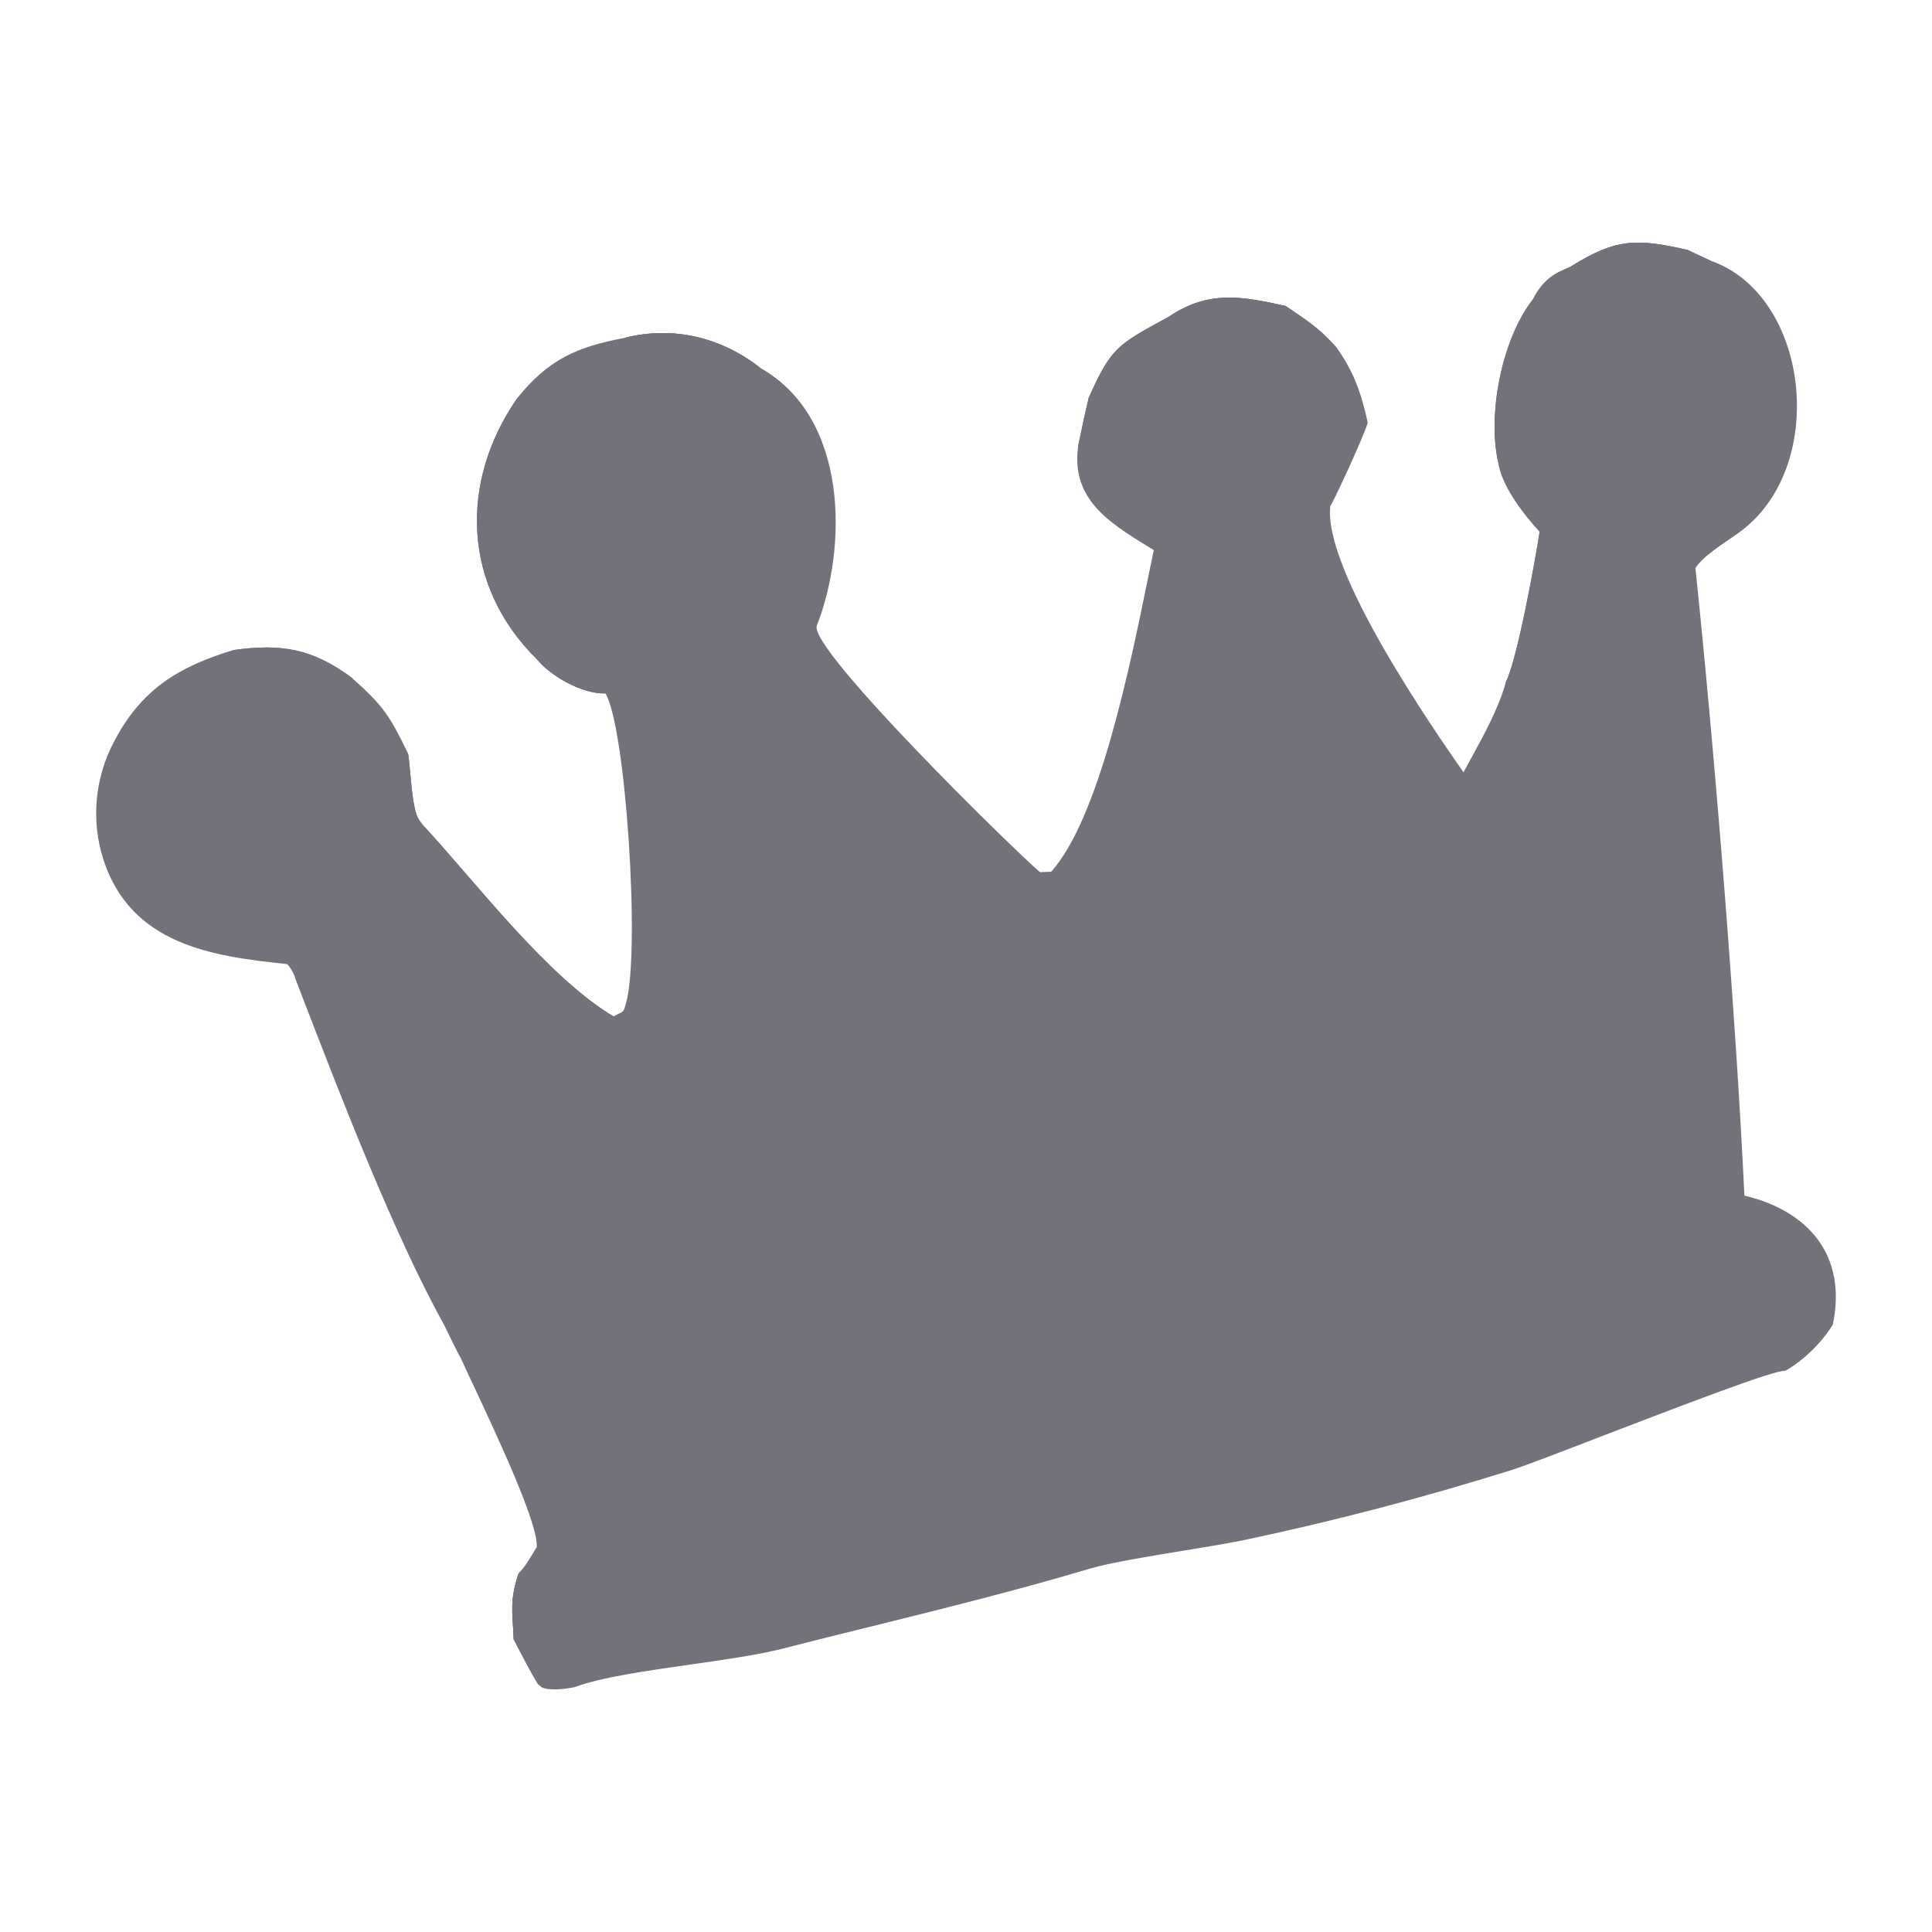 <svg width="20" height="20" viewBox="0 0 20 20" fill="none" xmlns="http://www.w3.org/2000/svg">
<path fill-rule="evenodd" clip-rule="evenodd" d="M16.262 2.759C16.728 2.468 16.94 2.466 17.473 2.589L17.712 2.7C18.723 3.056 18.926 4.791 18.044 5.481C18.006 5.51 17.96 5.542 17.911 5.575C17.771 5.671 17.608 5.783 17.551 5.88C17.75 7.794 17.966 10.451 18.058 12.377C18.707 12.53 19.126 12.986 18.973 13.713C18.812 13.973 18.577 14.14 18.48 14.191C18.389 14.173 17.393 14.556 16.598 14.861C16.161 15.03 15.785 15.174 15.653 15.216C14.734 15.504 13.801 15.749 12.858 15.947C12.715 15.976 12.507 16.01 12.284 16.047C11.903 16.109 11.482 16.178 11.277 16.24C10.517 16.466 9.765 16.652 9.007 16.84C8.706 16.914 8.404 16.989 8.101 17.067C7.85 17.131 7.506 17.18 7.156 17.23C6.698 17.295 6.231 17.361 5.952 17.464C5.862 17.484 5.69 17.507 5.608 17.467L5.572 17.437C5.515 17.347 5.44 17.204 5.376 17.083C5.355 17.043 5.336 17.005 5.318 16.972C5.316 16.917 5.313 16.868 5.31 16.824C5.298 16.627 5.292 16.522 5.37 16.284C5.425 16.234 5.481 16.14 5.527 16.063L5.556 16.016C5.577 15.783 5.148 14.869 4.9 14.339C4.844 14.22 4.797 14.121 4.767 14.052C4.751 14.031 4.676 13.877 4.633 13.789L4.607 13.734C4.077 12.778 3.539 11.38 3.128 10.315L3.056 10.127C3.052 10.098 2.993 9.982 2.965 9.979C2.192 9.9 1.358 9.777 1.071 8.901C0.941 8.497 0.98 8.058 1.178 7.682C1.464 7.131 1.853 6.901 2.416 6.729C2.908 6.661 3.233 6.712 3.647 7.021C3.972 7.309 4.037 7.416 4.226 7.804C4.233 7.854 4.239 7.921 4.246 7.993C4.263 8.182 4.284 8.411 4.337 8.484L4.38 8.543C4.512 8.685 4.657 8.853 4.81 9.03C5.283 9.577 5.839 10.219 6.352 10.522C6.378 10.507 6.396 10.498 6.411 10.491C6.457 10.469 6.458 10.468 6.482 10.38C6.63 9.835 6.476 7.514 6.267 7.178C6.035 7.188 5.705 7.005 5.559 6.826C4.789 6.07 4.749 4.993 5.355 4.121C5.676 3.72 5.977 3.589 6.466 3.498C6.965 3.37 7.467 3.492 7.871 3.809C8.785 4.323 8.773 5.664 8.456 6.476C8.364 6.712 10.497 8.8 10.766 9.029L10.882 9.024C11.377 8.472 11.695 6.912 11.884 5.984C11.906 5.879 11.926 5.781 11.944 5.695L11.874 5.652C11.479 5.407 11.082 5.162 11.162 4.615L11.219 4.345L11.271 4.118C11.499 3.604 11.569 3.566 12.072 3.294L12.102 3.277C12.511 3.004 12.849 3.065 13.31 3.168L13.381 3.216C13.565 3.342 13.677 3.418 13.839 3.602C14.016 3.851 14.093 4.074 14.159 4.376C14.118 4.521 13.766 5.278 13.772 5.233C13.687 5.894 14.856 7.573 15.15 7.995C15.174 7.95 15.199 7.905 15.224 7.859C15.364 7.604 15.519 7.32 15.589 7.059C15.709 6.82 15.895 5.788 15.938 5.506C15.77 5.321 15.544 5.033 15.508 4.782C15.397 4.277 15.549 3.51 15.866 3.102C15.934 2.962 16.037 2.852 16.183 2.794L16.262 2.759Z" fill="#73727A"/>
<path d="M12.102 3.277C12.511 3.004 12.849 3.065 13.31 3.168C13.539 3.325 13.657 3.395 13.839 3.602C13.663 3.933 13.788 4.272 13.421 4.507C12.772 4.559 12.713 3.903 12.513 3.762C12.174 4.002 12.613 4.261 12.468 4.623C12.317 4.758 11.943 4.87 11.738 4.909C11.671 4.923 11.523 4.725 11.493 4.72C11.27 4.682 11.296 4.982 11.161 4.613L11.218 4.345L11.271 4.117C11.504 3.592 11.572 3.565 12.102 3.277Z" fill="#73727A"/>
<path d="M12.101 3.278C12.511 3.004 12.849 3.065 13.31 3.168C13.23 3.435 13.25 3.412 12.955 3.446C13.033 3.67 13.55 3.688 13.585 4.135C13.428 4.391 13.177 4.353 12.935 4.22C12.622 3.861 12.997 3.395 12.461 3.406C12.264 3.41 12.237 3.446 12.115 3.346L12.101 3.278Z" fill="#73727A"/>
<path d="M11.271 4.117C11.417 3.983 11.55 3.851 11.717 3.746C12.025 3.801 11.714 3.841 12.114 3.93C12.254 4.182 12.115 4.469 11.914 4.639L11.794 4.662C11.546 4.451 11.718 4.192 11.553 4.144L11.354 4.507L11.29 4.517L11.218 4.345L11.271 4.117Z" fill="#73727A"/>
<path d="M11.996 3.497C12.13 3.498 12.248 3.517 12.378 3.546L12.426 3.629L12.347 3.732C12.232 3.769 12.135 3.79 12.014 3.792C11.943 3.689 11.979 3.615 11.996 3.497Z" fill="#73727A"/>
<path d="M6.9 16.375C7.104 16.249 9.298 15.916 9.62 16.031C9.683 16.053 9.661 16.052 9.712 16.122C9.687 16.607 8.807 16.733 8.404 16.829C7.505 17.043 6.561 17.108 5.639 17.103C5.6 17.103 5.574 17.407 5.572 17.437C5.495 17.317 5.389 17.104 5.318 16.972C5.305 16.667 5.274 16.576 5.369 16.284C5.451 16.436 5.476 16.559 5.643 16.585C6.025 16.647 6.517 16.463 6.9 16.375Z" fill="#73727A"/>
<path d="M6.9 16.375L6.95 16.375C7.196 16.377 7.374 16.31 7.694 16.325C7.574 16.476 6.334 16.729 6.09 16.852C5.886 16.956 5.555 16.946 5.318 16.972C5.305 16.667 5.274 16.576 5.369 16.284C5.451 16.436 5.476 16.559 5.643 16.585C6.025 16.647 6.517 16.463 6.9 16.375Z" fill="#73727A"/>
<path d="M4.379 8.542C4.917 9.123 5.672 10.121 6.352 10.522L6.444 10.607C6.3 10.903 6.302 10.731 6.096 10.885C5.611 11.25 5.629 11.144 5.137 10.76C4.75 10.503 3.921 9.627 3.564 9.265C3.982 9.029 4.213 8.968 4.379 8.542Z" fill="#73727A"/>
<path d="M5.137 10.76C5.078 10.664 5.047 10.607 4.998 10.505C5.445 10.507 5.991 10.568 6.444 10.607C6.3 10.903 6.302 10.731 6.096 10.885C5.611 11.25 5.629 11.144 5.137 10.76Z" fill="#73727A"/>
<path d="M5.355 4.121C5.592 4.128 5.705 4.207 5.994 4.245C6.404 4.756 6.322 5.834 5.827 6.321L5.679 6.37C5.585 6.287 5.542 6.216 5.439 6.213C5.471 6.514 5.66 6.646 5.559 6.825C4.79 6.069 4.749 4.993 5.355 4.121Z" fill="#73727A"/>
<path d="M5.473 4.956C5.484 4.752 5.609 4.487 5.763 4.346L5.864 4.334C6.155 4.627 6.173 5.889 5.745 6.102C5.587 6.064 5.642 6.087 5.522 5.917C5.35 5.456 5.342 5.429 5.473 4.956Z" fill="#73727A"/>
<path d="M6.466 3.498C6.965 3.37 7.467 3.492 7.871 3.809L7.711 3.893C7.702 4.162 7.7 4.17 7.913 4.401C7.999 4.593 8.111 4.782 8.081 4.982C7.954 5.241 7.67 5.262 7.409 5.325C7.145 5.275 7.024 5.27 6.82 5.102C6.577 4.57 6.911 4.04 6.177 3.771C6.239 3.618 6.312 3.608 6.466 3.498Z" fill="#73727A"/>
<path d="M6.466 3.498C6.965 3.37 7.467 3.492 7.871 3.809L7.711 3.893C7.462 3.906 6.682 3.759 6.177 3.771C6.239 3.618 6.312 3.608 6.466 3.498Z" fill="#73727A"/>
<path d="M6.552 6.814L6.625 6.705C6.469 6.411 6.304 6.07 6.47 5.729C6.573 5.623 6.581 5.625 6.731 5.596C6.908 5.766 6.918 5.67 7.108 5.765L7.02 5.838C7.203 6.049 7.54 5.525 8.029 6.234C7.913 6.396 7.923 6.627 8.082 6.758L8.005 6.794L7.771 6.86C7.618 7.301 7.182 7.151 6.842 7.24C6.778 7.041 6.693 6.968 6.552 6.814Z" fill="#73727A"/>
<path d="M16.262 2.759C16.728 2.468 16.939 2.465 17.472 2.588L17.711 2.701C17.67 2.806 17.638 2.843 17.558 2.923L17.575 2.999C17.905 3.099 18.045 3.667 18.107 3.987C16.806 4.396 17.147 3.852 16.601 3.004C16.524 2.884 16.288 3.06 16.182 2.795L16.262 2.759Z" fill="#73727A"/>
<path d="M16.262 2.759C16.728 2.468 16.94 2.466 17.473 2.589C17.217 2.909 16.435 3.019 16.262 2.759Z" fill="#73727A"/>
<path d="M2.416 6.729C2.908 6.661 3.233 6.71 3.647 7.02C3.208 7.511 3.727 7.457 3.704 7.949C3.542 8.127 3.585 8.011 3.348 8.117C3.184 8.121 3.009 8.082 2.847 8.053C2.584 7.68 2.771 7.81 2.662 7.382C2.639 7.29 2.36 7.036 2.315 6.903L2.416 6.729Z" fill="#73727A"/>
<path d="M2.847 8.053C2.923 7.667 2.966 7.745 3.269 7.444C3.285 7.428 3.321 7.426 3.345 7.423C3.515 7.556 3.33 7.811 3.348 8.117C3.184 8.121 3.009 8.082 2.847 8.053Z" fill="#73727A"/>
<path d="M7.771 6.86L8.005 6.794C8.679 7.565 10.027 9.119 10.807 9.716C10.879 9.676 10.951 9.635 11.022 9.593C11.088 9.716 11.085 9.709 11.087 9.849L11.018 9.931C10.228 9.943 8.19 7.532 7.771 6.86Z" fill="#73727A"/>
<path d="M15.866 3.102C16.173 3.331 15.88 3.28 16.13 3.448L16.294 3.36C16.66 3.583 16.443 4.557 16.045 4.725C15.872 4.582 15.887 4.542 15.704 4.547C15.642 4.618 15.561 4.707 15.508 4.782C15.397 4.277 15.549 3.51 15.866 3.102Z" fill="#73727A"/>
<path d="M16.157 3.494C16.261 3.569 16.301 3.662 16.324 3.788C16.382 4.104 16.233 4.346 16.065 4.6C16.013 4.557 15.98 4.503 15.942 4.448C15.894 4.099 16.032 3.811 16.157 3.494Z" fill="#73727A"/>
<path d="M15.938 5.506C15.98 5.356 15.86 5.122 15.856 4.888L15.893 4.825C16.056 4.904 16.28 5.198 16.383 5.352C16.303 5.876 16.169 6.998 15.841 7.375L15.764 7.388C15.703 7.28 15.645 7.17 15.589 7.059C15.709 6.82 15.895 5.788 15.938 5.506Z" fill="#73727A"/>
<path d="M17.25 5.432C17 5.175 17.076 5.451 16.768 5.389L16.76 5.22C16.698 5.307 16.664 5.373 16.571 5.427C16.416 5.184 16.461 4.552 16.718 4.396C16.787 4.438 16.854 4.481 16.921 4.525C17.045 4.61 17.536 4.938 17.557 5.045C17.402 5.021 17.282 4.987 17.133 5.026L17.143 5.113C17.27 5.204 17.291 5.216 17.357 5.357L17.25 5.432Z" fill="#73727A"/>
<path d="M17.357 5.357C17.784 5.115 17.911 5.032 18.154 4.618C18.193 4.551 18.275 4.542 18.353 4.549C18.407 4.897 18.006 5.239 18.043 5.481C17.898 5.59 17.627 5.748 17.55 5.88L17.519 5.811L17.339 5.861C17.152 5.807 17.17 5.846 17.099 5.722C17.131 5.537 17.111 5.604 17.25 5.432L17.357 5.357Z" fill="#73727A"/>
<path d="M5.559 6.825C5.66 6.646 5.471 6.514 5.439 6.213C5.542 6.216 5.585 6.287 5.679 6.37C5.817 6.569 6.312 6.779 6.552 6.814C6.693 6.968 6.778 7.041 6.842 7.24C6.629 7.307 6.459 7.195 6.25 7.1L6.267 7.178C6.035 7.188 5.706 7.004 5.559 6.825Z" fill="#73727A"/>
<path d="M8.029 6.234C8.103 6.065 8.156 5.899 8.304 5.789L8.366 5.815C8.395 6.125 8.266 6.519 8.082 6.758C7.923 6.627 7.913 6.396 8.029 6.234Z" fill="#73727A"/>
<path d="M4.226 7.804C4.252 7.982 4.263 8.383 4.337 8.484C4.273 8.495 4.273 8.503 4.213 8.534C4.217 8.741 4.217 8.731 4.06 8.837L4.015 8.791C4.052 8.344 4.192 8.379 4.226 7.804Z" fill="#73727A"/>
<path d="M17.061 5.754C17.269 6.139 17.338 8.769 17.415 9.459C17.668 9.926 17.371 10.578 17.629 10.777C17.668 10.316 17.699 9.942 17.661 9.481C17.797 9.666 17.82 12.064 17.828 12.477C17.83 12.589 17.931 12.631 17.939 12.74C17.863 12.811 17.668 12.989 17.618 13.065C17.128 13.33 16.314 13.872 15.856 14.047C15.426 14.115 15.518 13.973 14.978 13.999C15.114 14.006 15.208 13.983 15.286 14.059C14.895 14.566 14.312 13.678 14.02 14.284C14.145 14.361 14.483 14.398 14.646 14.424C14.487 14.51 12.94 15.113 12.743 15.137C12.903 14.995 13.515 14.722 13.751 14.601C13.14 14.137 13.531 14.119 13.277 13.553C13.166 13.303 12.284 10.897 12.184 10.865C11.849 10.758 11.434 10.334 11.219 10.165L11.351 10.204C11.956 9.933 11.7 9.418 12.639 9.974C12.867 10.109 13.317 10.172 13.54 9.967C13.422 9.968 13.298 9.985 13.205 9.922C13.921 8.982 13.652 9.629 14.205 9.39C14.232 9.25 14.23 9.243 14.329 9.148L14.401 9.166C14.383 9.289 14.369 9.262 14.41 9.364C14.644 9.224 14.684 9.002 14.852 8.838C15.258 8.44 15.767 9.354 16.209 8.748C16.549 8.281 16.937 7.119 16.889 6.582C16.906 6.404 17.024 6.113 17.061 5.754Z" fill="#73727A"/>
<path d="M17.061 5.754C17.269 6.139 17.338 8.769 17.415 9.459C17.001 9.423 16.48 9.606 16.069 9.699C14.917 9.96 13.222 10.61 12.071 10.562L11.935 10.685L11.834 10.674C11.806 10.586 11.83 10.541 11.857 10.453C11.718 10.261 11.598 10.264 11.351 10.204C11.956 9.933 11.7 9.418 12.639 9.974C12.867 10.109 13.317 10.172 13.54 9.967C13.422 9.968 13.298 9.985 13.205 9.922C13.921 8.982 13.652 9.629 14.205 9.39C14.232 9.25 14.23 9.243 14.329 9.148L14.401 9.166C14.383 9.289 14.369 9.262 14.41 9.364C14.644 9.224 14.684 9.002 14.852 8.838C15.258 8.44 15.767 9.354 16.209 8.748C16.549 8.281 16.937 7.119 16.889 6.582C16.906 6.404 17.024 6.113 17.061 5.754Z" fill="#73727A"/>
<path d="M8.764 11.735L8.909 11.787L8.904 11.836C8.762 11.883 8.566 11.924 8.478 12.037C8.53 12.028 9.836 11.643 9.827 11.649C9.681 11.592 9.651 11.592 9.493 11.573C9.809 11.414 10.062 11.425 10.367 11.316C10.79 11.166 10.758 11.027 11.177 11.258C11.252 11.179 11.256 11.154 11.296 11.056L11.381 11.029C11.397 11.163 11.377 11.179 11.308 11.304C11.313 11.769 11.887 12.777 11.924 13.346C11.937 13.564 12.165 13.478 12.185 13.983C12.214 13.925 12.237 13.879 12.27 13.822C12.282 14.011 12.355 14.54 12.222 14.675C11.93 14.971 9.963 15.538 9.537 15.517C9.302 15.505 9.216 15.324 8.724 15.336C8.253 15.349 6.409 15.674 6.207 15.577C5.713 14.852 5.473 14.074 5.136 13.569C5.205 13.518 5.219 13.529 5.312 13.517L5.289 13.398C6.211 12.842 7.776 12.257 8.764 11.735Z" fill="#73727A"/>
<path d="M5.289 13.398C5.195 13.406 5.029 13.445 4.976 13.362C4.778 13.057 4.292 12.579 4.571 12.234C4.779 12.167 4.708 12.181 4.94 12.25L4.953 12.201L4.818 11.984L4.931 11.878C4.864 11.827 4.796 11.777 4.728 11.727C5.119 11.444 5.434 11.753 5.806 11.874C6.12 11.975 6.381 11.64 6.647 11.5L6.693 11.476C6.689 11.124 6.992 10.986 7.264 10.774C7.303 10.866 7.289 10.863 7.279 10.973L7.275 11.011L7.405 11.067C8.299 10.567 8.007 9.772 8.024 8.965L8.224 9.026C8.349 8.288 7.615 7.631 7.733 7.317L7.824 7.384C7.869 7.541 7.896 7.745 8.088 7.744L8.077 7.605C8.446 7.882 8.447 8.407 8.865 8.601C9.038 8.682 9.306 8.999 9.461 9.139C10.023 9.647 10.711 10.043 11.239 10.582L11.236 10.711L11.313 10.71L11.302 10.653L11.325 10.703C11.144 10.727 11.174 10.694 11.072 10.799L11.093 10.861C11.236 10.884 11.361 10.897 11.504 10.911L11.47 10.964C11.041 10.921 9.276 11.544 8.808 11.718L8.764 11.735C7.776 12.257 6.211 12.842 5.289 13.398Z" fill="#73727A"/>
<path d="M13.185 5.571L13.246 5.547C13.255 5.554 13.265 5.56 13.274 5.568C13.46 5.754 13.621 6.32 13.743 6.573C13.855 6.805 14.391 7.632 14.392 7.836C14.394 8.044 14.085 8.369 13.944 8.503C13.807 8.632 13.644 8.789 13.443 8.777C13.363 8.772 13.316 8.773 13.238 8.791L13.21 8.891C13.088 8.817 12.99 8.819 12.88 8.705L12.927 8.717C13.018 8.548 13.129 8.652 13.248 8.513L13.21 8.352L12.761 8.339C12.682 8.258 12.618 8.174 12.552 8.082L12.334 8.065L12.284 7.988C12.256 7.531 12.516 6.034 12.775 5.696C12.915 5.674 13.027 5.651 13.155 5.587C13.165 5.582 13.175 5.576 13.185 5.571Z" fill="#73727A"/>
<path d="M13.408 6.241L13.491 6.225L13.521 6.289L13.447 6.406L13.369 6.371L13.408 6.241Z" fill="#73727A"/>
<path d="M17.618 13.065C17.808 12.975 18.09 12.814 18.29 12.838L18.336 12.909C18.235 13.076 17.962 13.14 17.893 13.262C17.831 13.371 17.906 13.717 17.836 13.808C17.795 13.861 14.585 15.117 14.337 15.172C14.108 15.223 13.861 15.332 13.627 15.321L13.54 15.251C13.665 14.807 14.253 14.818 14.597 14.659C15.019 14.464 15.438 14.252 15.856 14.047C16.314 13.872 17.128 13.33 17.618 13.065Z" fill="#73727A"/>
<path d="M16.889 6.582C16.853 7.019 16.363 8.75 15.864 8.8C15.701 8.687 15.477 8.551 15.364 8.396C15.447 8.205 15.619 8.023 15.812 7.939C16.053 8.005 15.823 8.084 16.02 8.223C16.494 7.953 16.672 6.028 16.917 5.746L17.061 5.754C17.024 6.113 16.906 6.404 16.889 6.582Z" fill="#73727A"/>
<path d="M1.891 7.463L2.021 7.501C2.171 7.832 2.198 8.104 2.11 8.456C2.041 8.734 1.925 8.843 1.689 8.986C1.56 8.788 1.423 8.547 1.434 8.303C1.451 7.954 1.642 7.692 1.891 7.463Z" fill="#73727A"/>
<path d="M3.359 9.71C3.617 9.9 3.556 10.259 3.781 10.429L3.914 10.382C4.195 10.616 4.452 10.862 4.77 11.042C4.893 11.112 5.174 11.315 5.209 11.441L5.126 11.431C5.03 11.373 4.935 11.324 4.833 11.279C4.789 11.318 4.763 11.34 4.702 11.348C4.564 11.365 4.471 11.393 4.345 11.448C4.277 11.478 4.262 11.463 4.192 11.449C3.797 11.123 3.577 10.186 3.359 9.71Z" fill="#73727A"/>
<path d="M11.992 5.099C12.127 5.189 12.292 5.274 12.412 5.383C12.596 5.55 12.381 6.19 12.386 6.457L12.305 6.504L12.255 6.43C12.248 6.052 11.944 5.267 11.992 5.099Z" fill="#73727A"/>
<path d="M11.681 8.382C11.713 8.402 11.733 8.418 11.754 8.45C11.81 8.54 11.803 8.582 11.779 8.682C11.713 8.955 11.551 9.35 11.301 9.5C11.279 9.468 11.245 9.44 11.234 9.402C11.22 9.352 11.684 8.648 11.681 8.382Z" fill="#73727A"/>
<path d="M12.163 6.571L12.224 6.641C12.301 7.005 12.1 7.445 12.068 7.827L11.976 7.751C11.897 7.512 12.092 6.828 12.163 6.571Z" fill="#73727A"/>
<path d="M11.832 7.992L11.903 7.967L11.956 7.998L11.921 8.177L11.852 8.201L11.803 8.17L11.832 7.992Z" fill="#73727A"/>
</svg>
